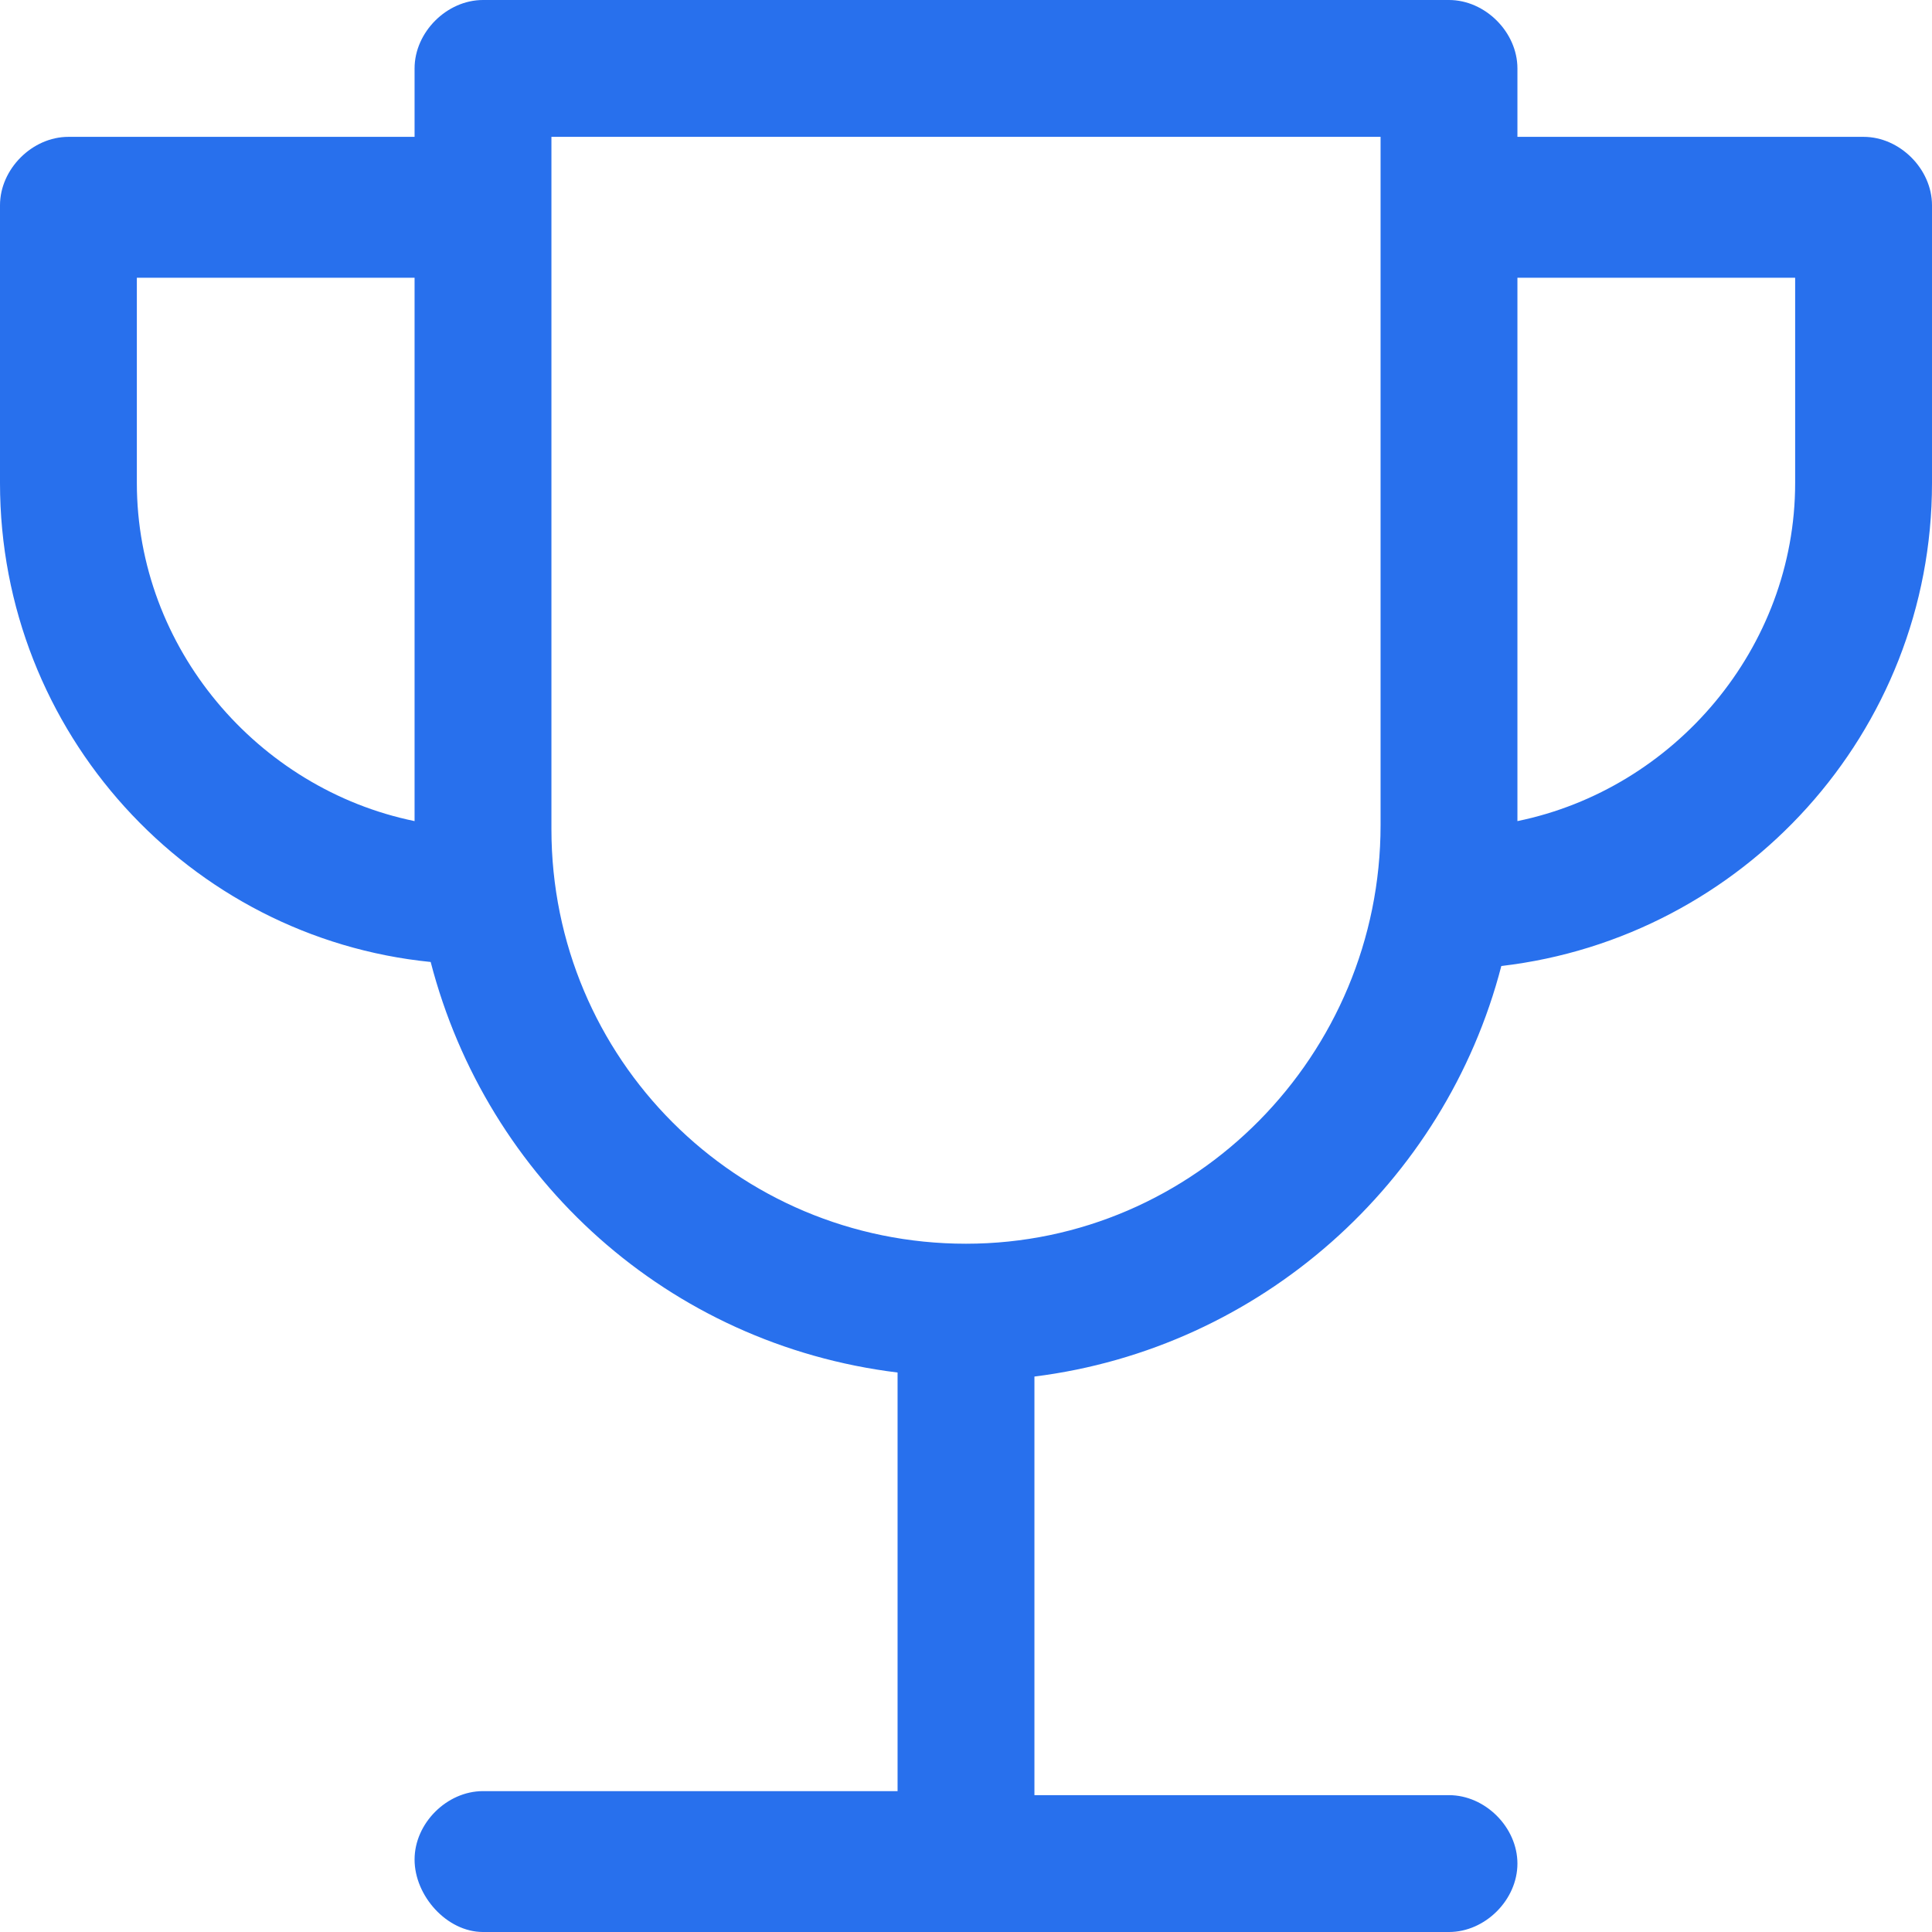 <svg width="24" height="24" viewBox="0 0 24 24" fill="none" xmlns="http://www.w3.org/2000/svg">
<g clip-path="url(#clip0_394_257)">
<path d="M23.15 1.7H18.85V0.85C18.85 0.4 18.45 0 18 0H6C5.55 0 5.15 0.4 5.15 0.85V1.7H0.85C0.4 1.7 0 2.1 0 2.55V6C0 9.1 2.35 11.65 5.35 11.95C6.05 14.65 8.3 16.7 11.15 17.05V22.25H6C5.55 22.25 5.15 22.65 5.15 23.1C5.15 23.55 5.55 24 6 24H18C18.45 24 18.85 23.6 18.85 23.15C18.85 22.7 18.45 22.3 18 22.3H12.85V17.1C15.65 16.75 17.95 14.7 18.65 12C21.65 11.65 24 9.1 24 6V2.55C24 2.1 23.6 1.7 23.15 1.7ZM1.7 6V3.45H5.15V10.2C3.2 9.8 1.7 8.05 1.7 6ZM12 15.45C9.15 15.45 6.85 13.15 6.85 10.3V2.55V1.7H17.15V2.55V10.25C17.15 13.1 14.85 15.45 12 15.45ZM22.3 6C22.3 8.05 20.8 9.8 18.85 10.2V3.45H22.3V6Z" fill="#2870ED"/>
</g>
<defs>
<clipPath id="clip0_394_257">
<rect width="24" height="24" fill="white"/>
</clipPath>
</defs>
</svg>
